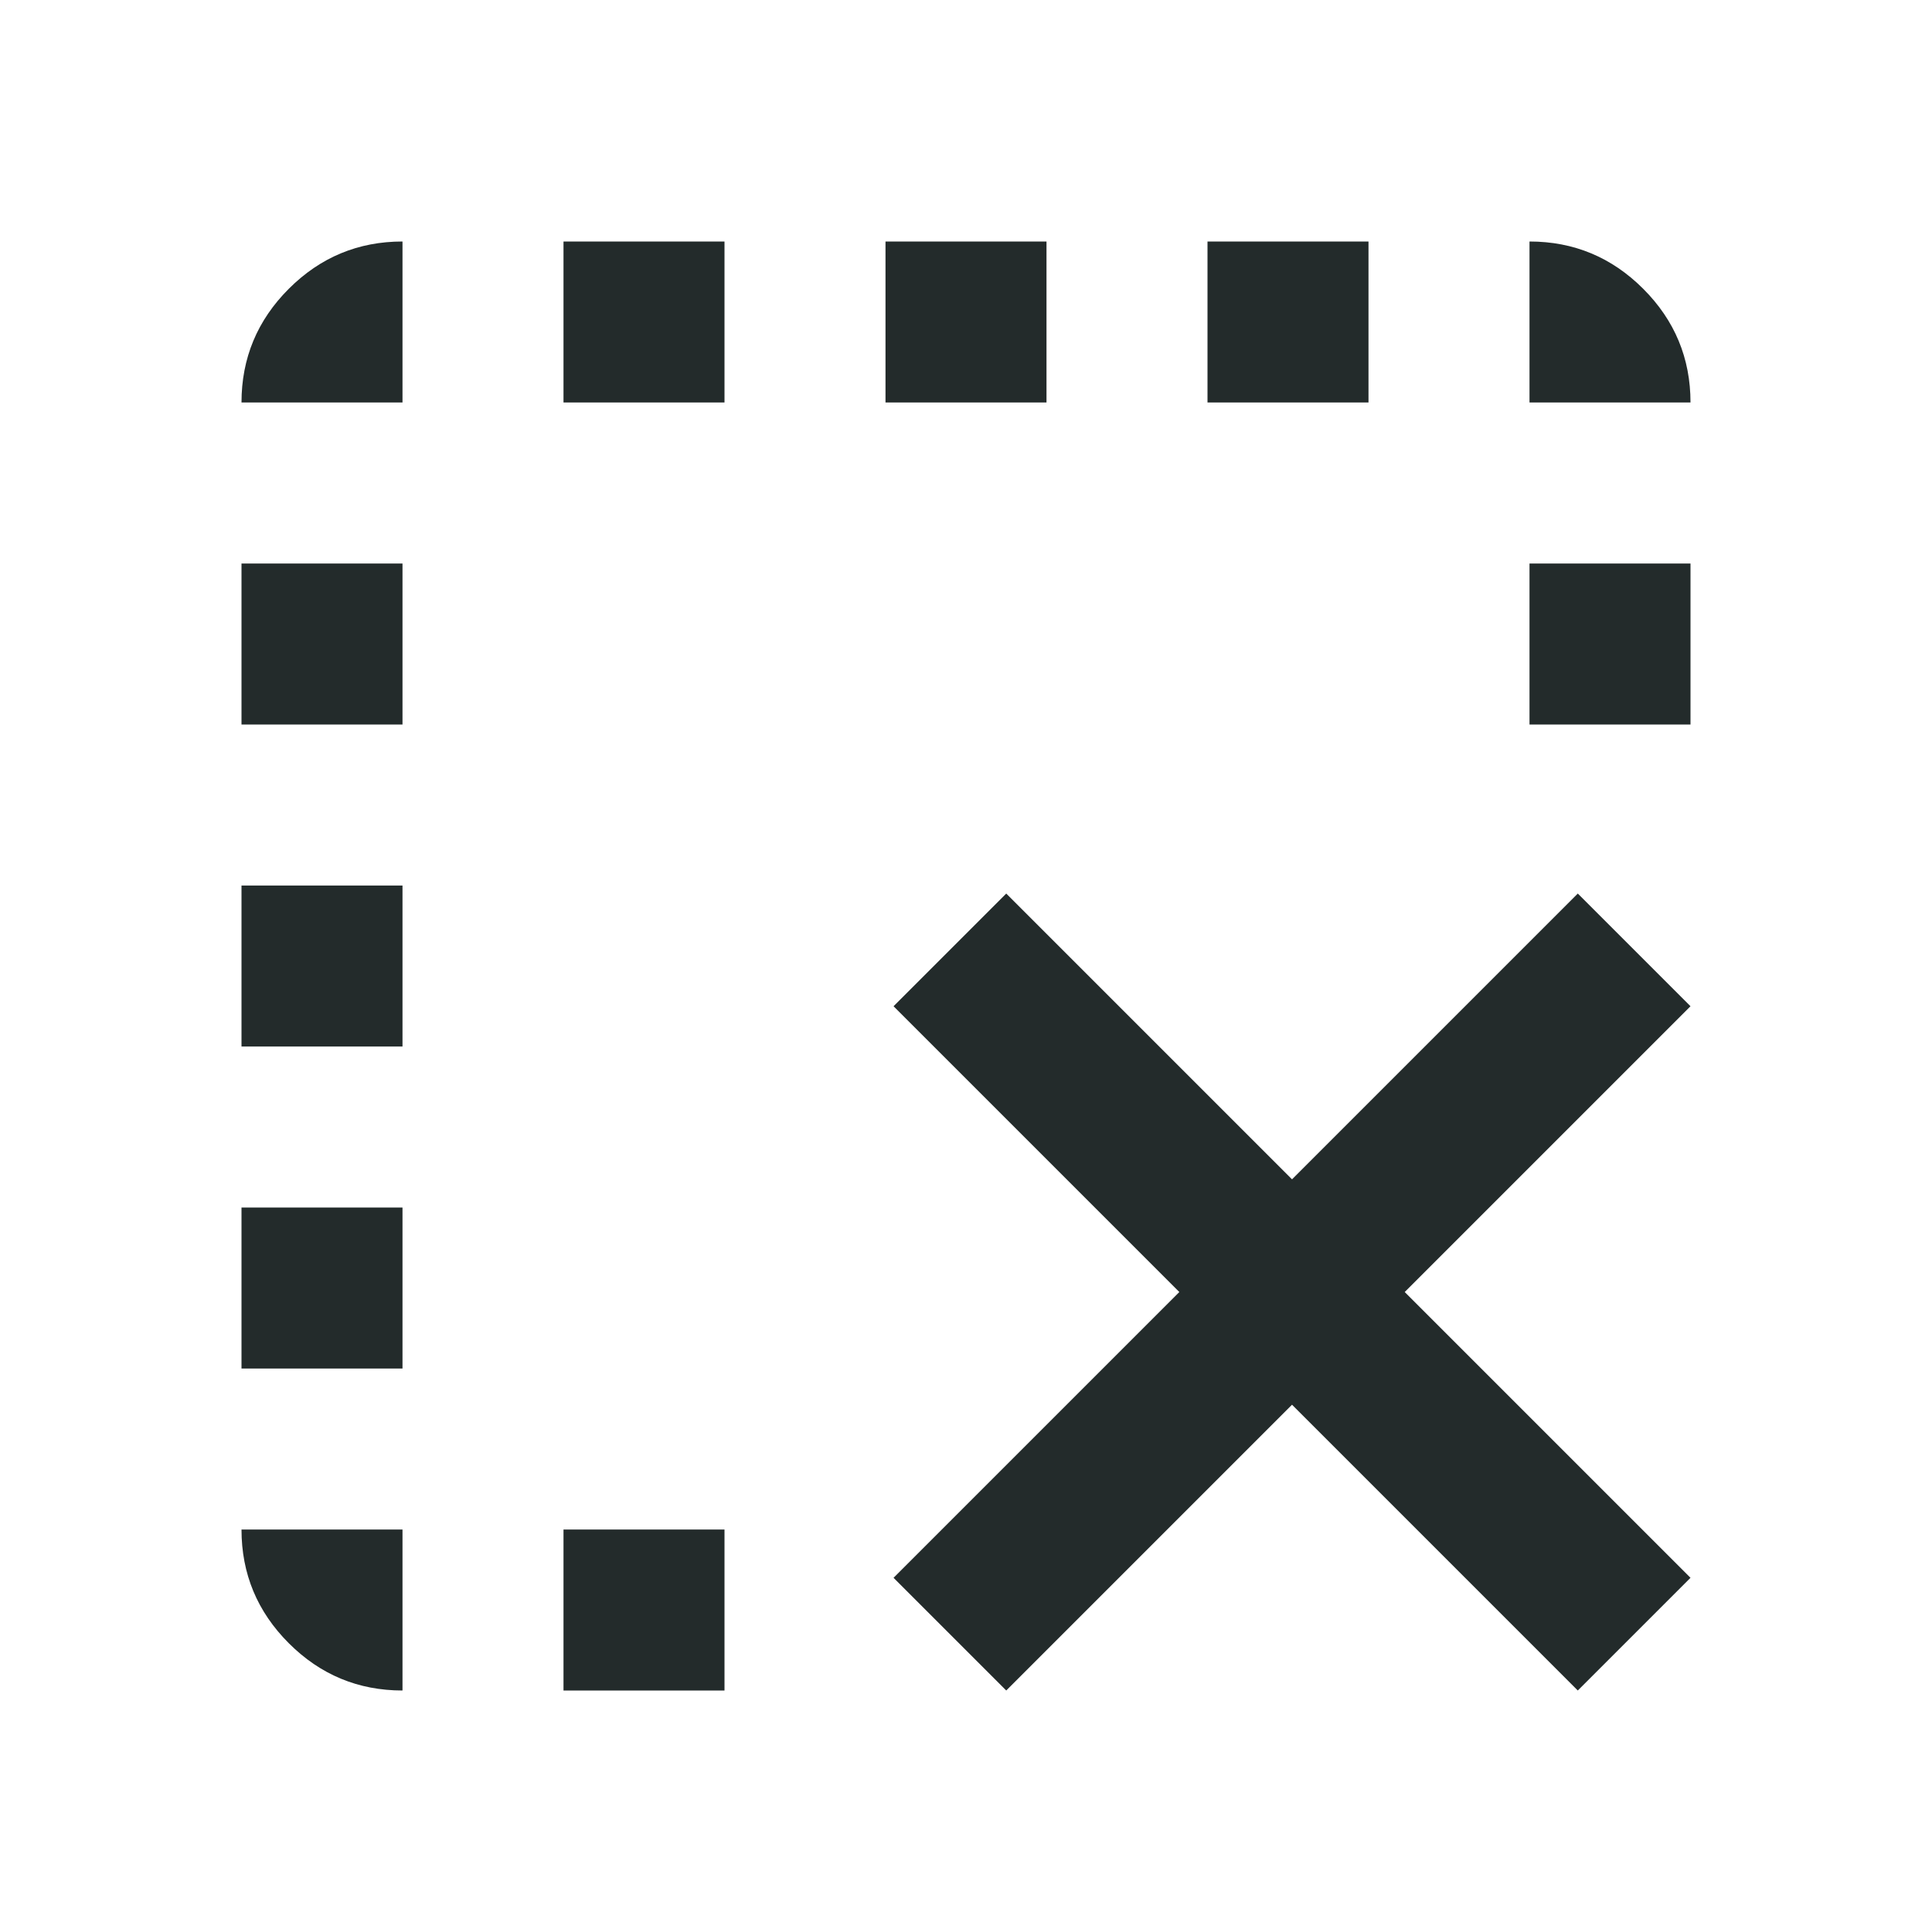<svg xmlns="http://www.w3.org/2000/svg" height="24px" viewBox="0 -960 960 960" width="24px" fill="#232b2b"><path d="m500-120-56-56 142-142-142-142 56-56 142 142 142-142 56 56-142 142 142 142-56 56-142-142-142 142Zm-220 0v-80h80v80h-80Zm-80-640h-80q0-33 23.5-56.5T200-840v80Zm80 0v-80h80v80h-80Zm160 0v-80h80v80h-80Zm160 0v-80h80v80h-80Zm160 0v-80q33 0 56.5 23.5T840-760h-80ZM200-200v80q-33 0-56.5-23.5T120-200h80Zm-80-80v-80h80v80h-80Zm0-160v-80h80v80h-80Zm0-160v-80h80v80h-80Zm640 0v-80h80v80h-80Z"/></svg>